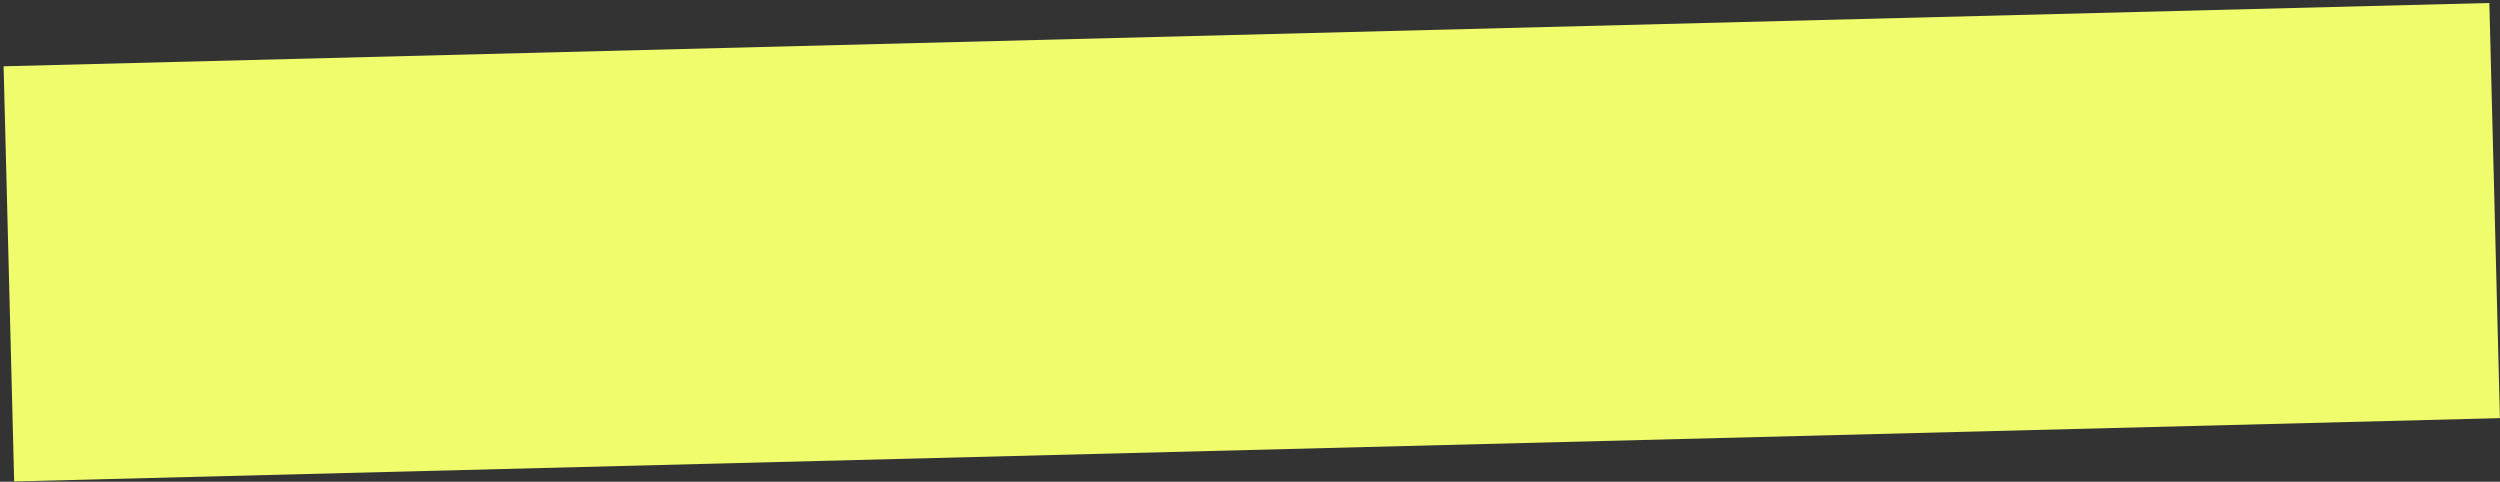 <?xml version="1.0" encoding="UTF-8"?> <svg xmlns="http://www.w3.org/2000/svg" width="301" height="58" viewBox="0 0 301 58" fill="none"><rect x="0" y="0" width="301" height="58" fill="#333333" stroke="none"/> <rect x="0.433" y="7.982" width="299.381" height="50" transform="rotate(-1.459 0.433 7.982)" fill="#EFFD6C"></rect> </svg> 